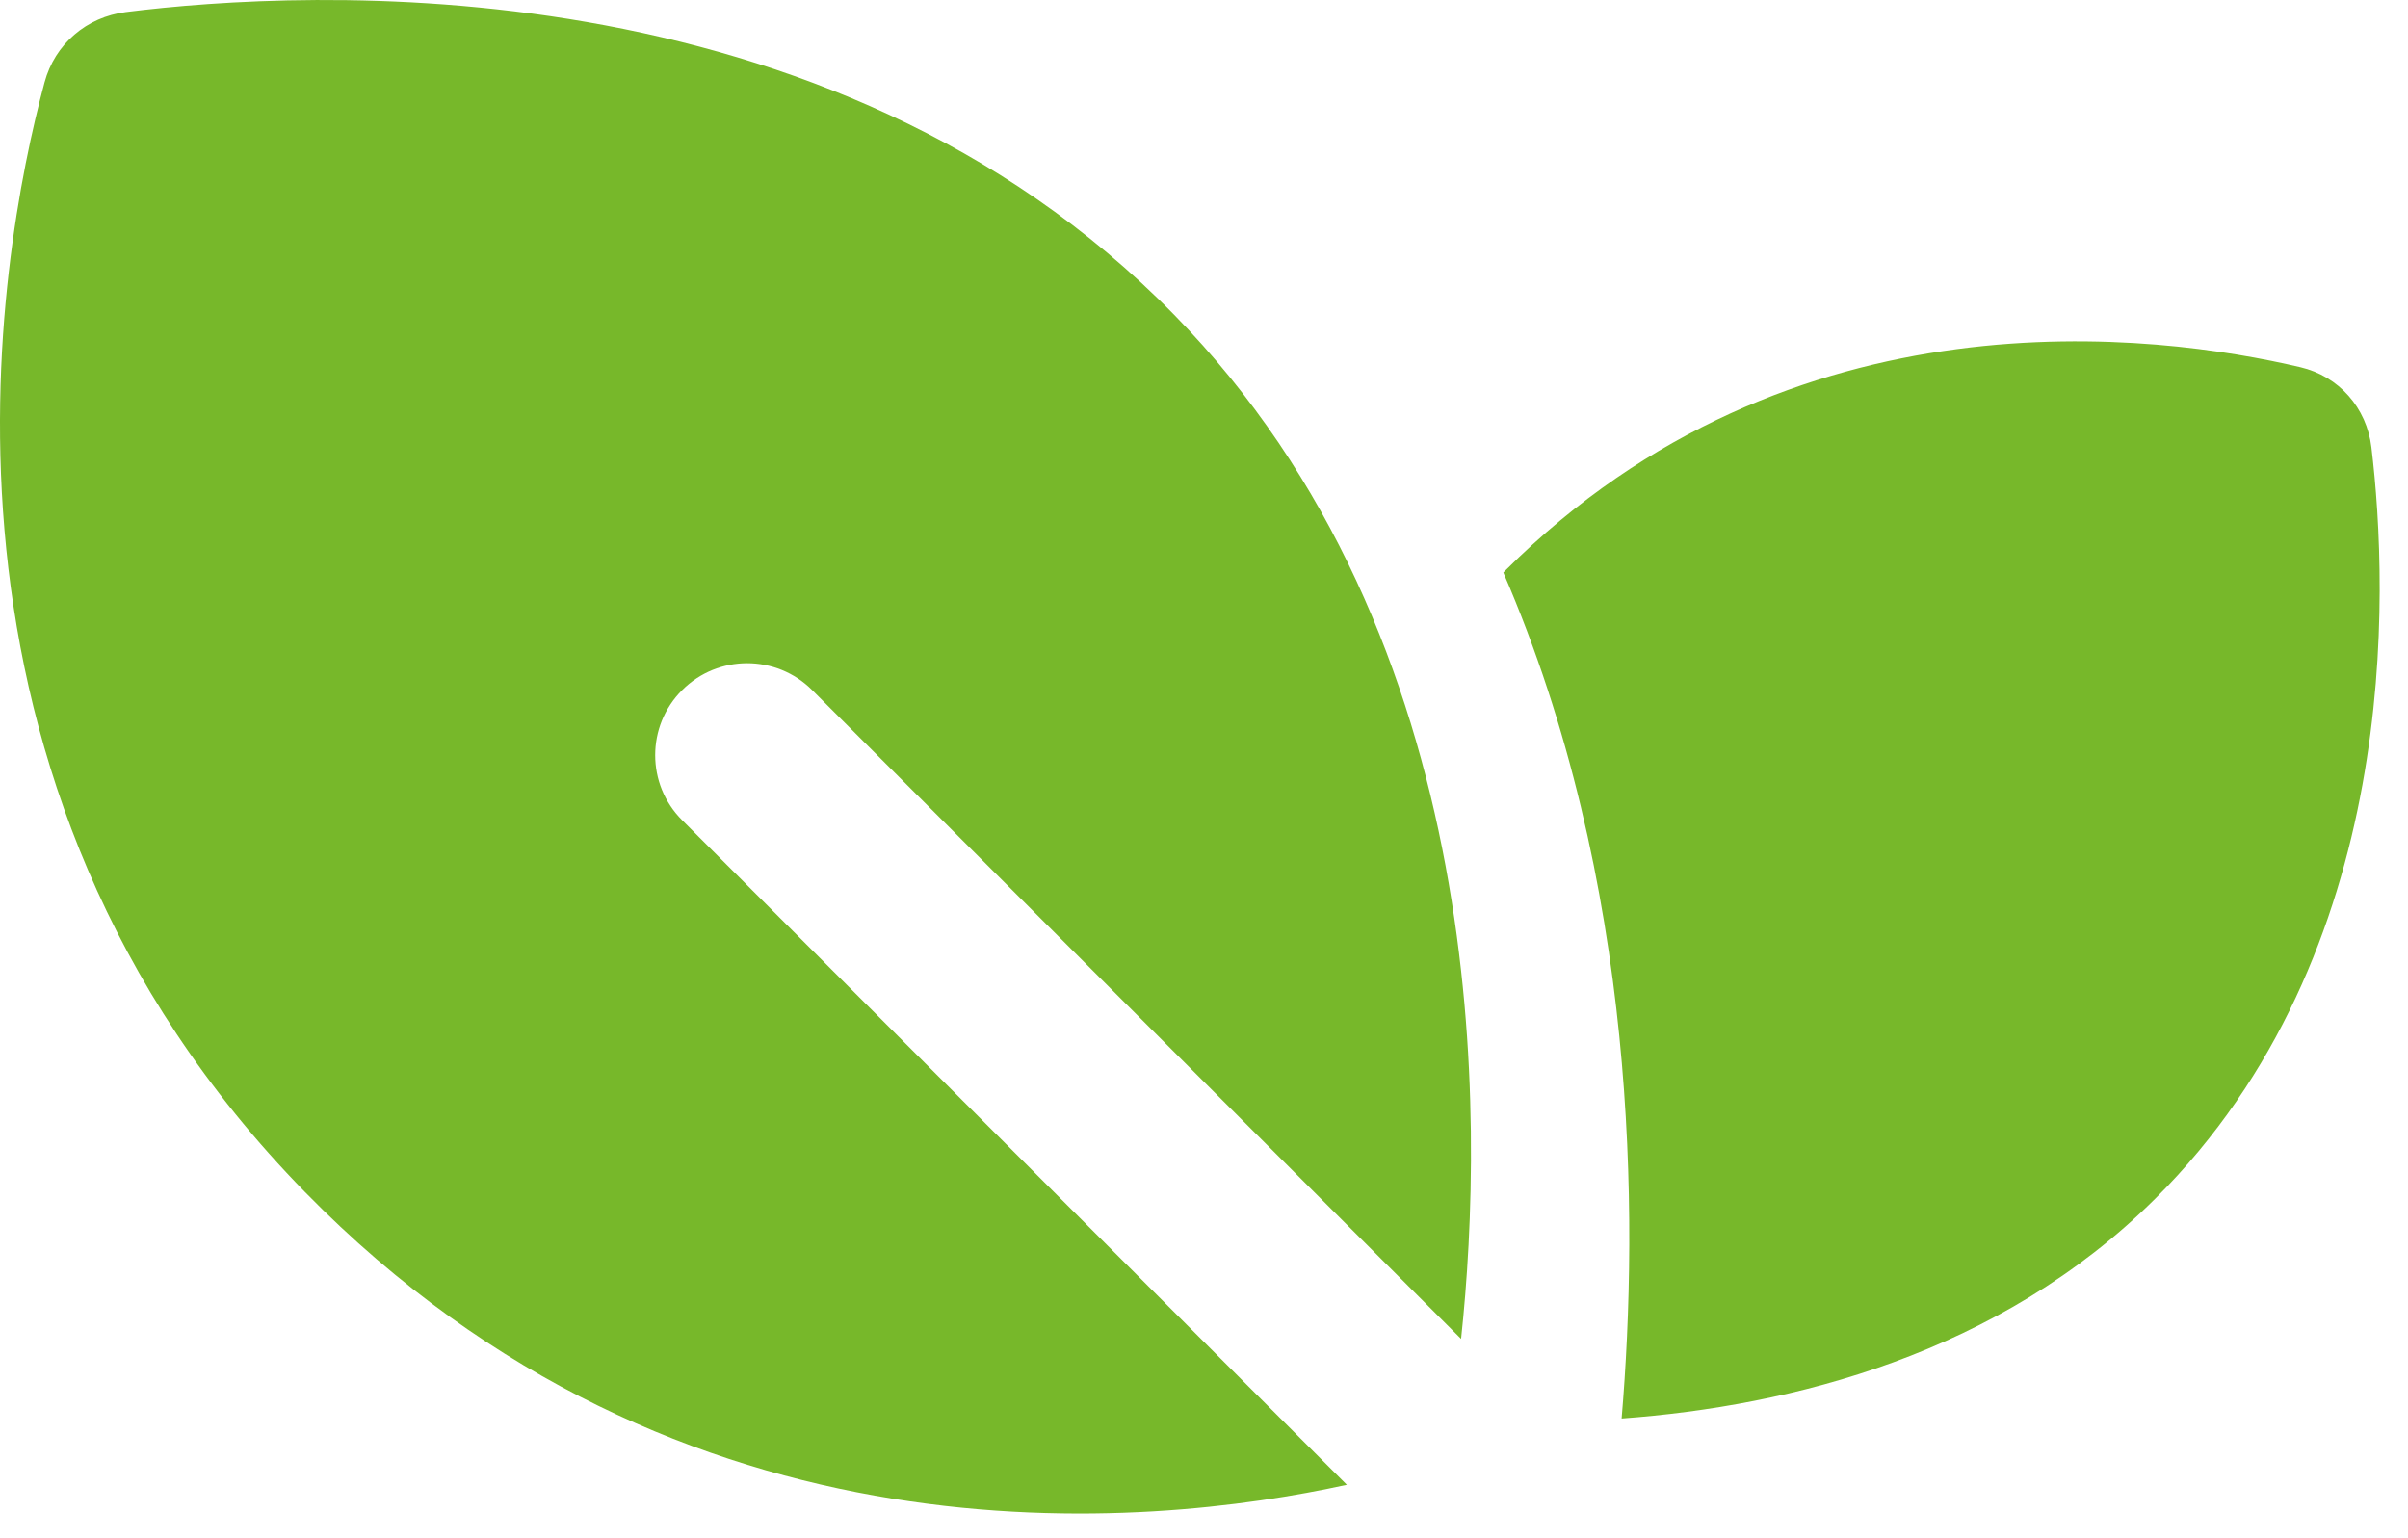 <svg width="72" height="46" viewBox="0 0 72 46" fill="none" xmlns="http://www.w3.org/2000/svg">
<path fill-rule="evenodd" clip-rule="evenodd" d="M1.332 2.464C1.64 1.319 2.589 0.507 3.766 0.36C9.119 -0.312 24.735 -1.185 35.109 9.414C44.599 19.109 44.394 33.432 43.687 40.039L24.285 20.638C23.211 19.564 21.47 19.564 20.396 20.638C19.322 21.712 19.322 23.453 20.396 24.527L40.271 44.402C34.334 45.701 20.355 47.126 9.12 35.648C-2.902 23.367 -0.081 7.722 1.332 2.464ZM64.45 35.838C59.769 40.504 53.551 42.047 48.487 42.42C49.001 36.356 48.965 26.387 44.95 17.122L45.019 17.052C53.572 8.525 64.505 9.974 68.782 10.981C69.937 11.252 70.765 12.198 70.906 13.376C71.423 17.689 71.826 28.485 64.45 35.838Z" fill="#77B82A"/>
</svg>

